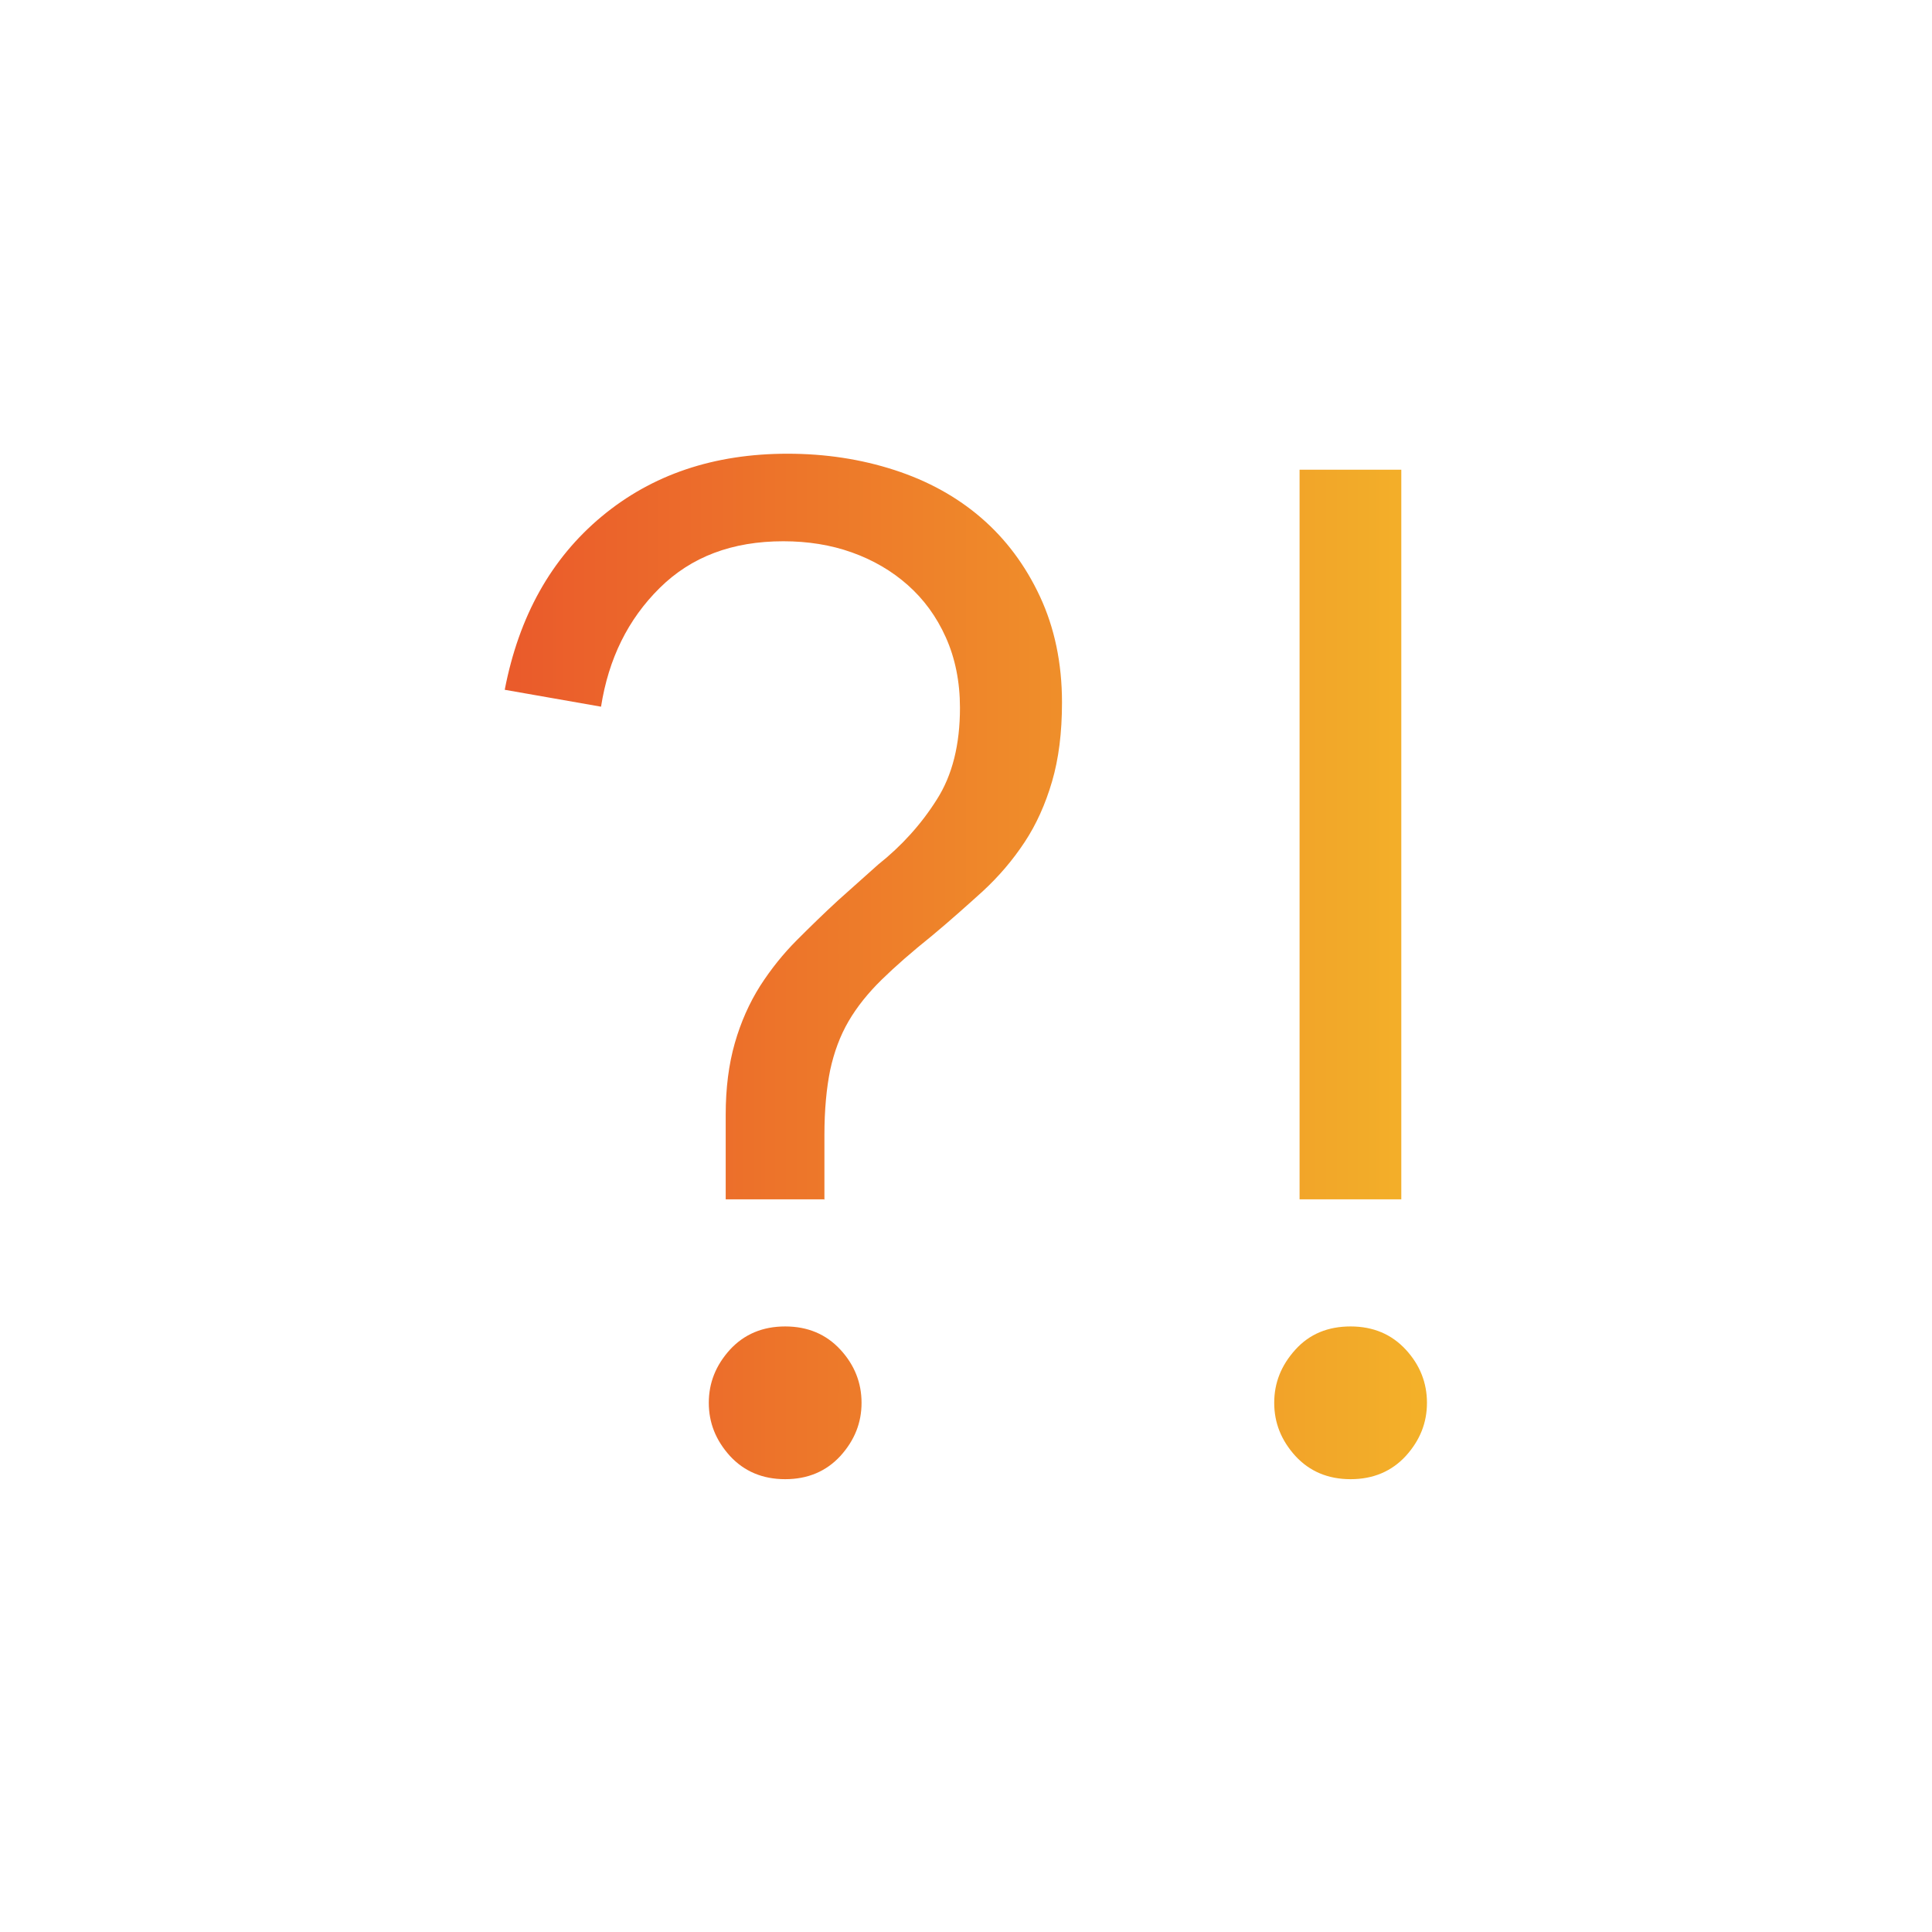 <svg xmlns="http://www.w3.org/2000/svg" xmlns:xlink="http://www.w3.org/1999/xlink" id="Layer_1" width="64" height="64" viewBox="0 0 64 64"><defs><style>.cls-1{fill:url(#linear-gradient);stroke-width:0px;}</style><linearGradient id="linear-gradient" x1="16.73" y1="32" x2="47.27" y2="32" gradientUnits="userSpaceOnUse"><stop offset="0" stop-color="#ea5a2b"></stop><stop offset="1" stop-color="#f3b129"></stop></linearGradient></defs><path class="cls-1" d="M27.32,39.73h-3.28v-2.81c0-.87.1-1.66.3-2.36s.48-1.33.84-1.9c.36-.56.77-1.07,1.22-1.52.45-.45.91-.9,1.38-1.33l1.31-1.17c.78-.62,1.43-1.34,1.94-2.15.52-.81.77-1.83.77-3.04,0-.87-.16-1.65-.47-2.34-.31-.69-.73-1.26-1.26-1.73-.53-.47-1.15-.83-1.85-1.08-.7-.25-1.46-.37-2.27-.37-1.69,0-3.05.51-4.1,1.55s-1.69,2.34-1.94,3.93l-3.19-.56c.47-2.44,1.54-4.35,3.21-5.74,1.67-1.39,3.72-2.08,6.16-2.08,1.25,0,2.43.18,3.54.54,1.11.36,2.07.89,2.88,1.59.81.7,1.46,1.57,1.94,2.6s.73,2.2.73,3.51c0,1-.11,1.87-.33,2.62-.22.75-.52,1.42-.91,2.01-.39.59-.85,1.13-1.38,1.62-.53.48-1.09.98-1.69,1.48-.66.53-1.21,1.01-1.66,1.45-.45.44-.82.9-1.1,1.38-.28.48-.48,1.02-.61,1.62-.12.59-.19,1.31-.19,2.15v2.15ZM28.54,46.47c0,.66-.23,1.24-.7,1.76-.47.51-1.08.77-1.83.77s-1.36-.26-1.83-.77c-.47-.52-.7-1.1-.7-1.76s.23-1.24.7-1.76c.47-.51,1.08-.77,1.83-.77s1.36.26,1.83.77c.47.51.7,1.1.7,1.76ZM47.27,46.47c0,.66-.23,1.24-.7,1.76-.47.51-1.08.77-1.83.77s-1.36-.26-1.83-.77c-.47-.52-.7-1.1-.7-1.76s.23-1.24.7-1.76,1.08-.77,1.83-.77,1.36.26,1.83.77c.47.51.7,1.1.7,1.76ZM46.42,39.73h-3.37V15.56h3.37v24.17Z"></path></svg>